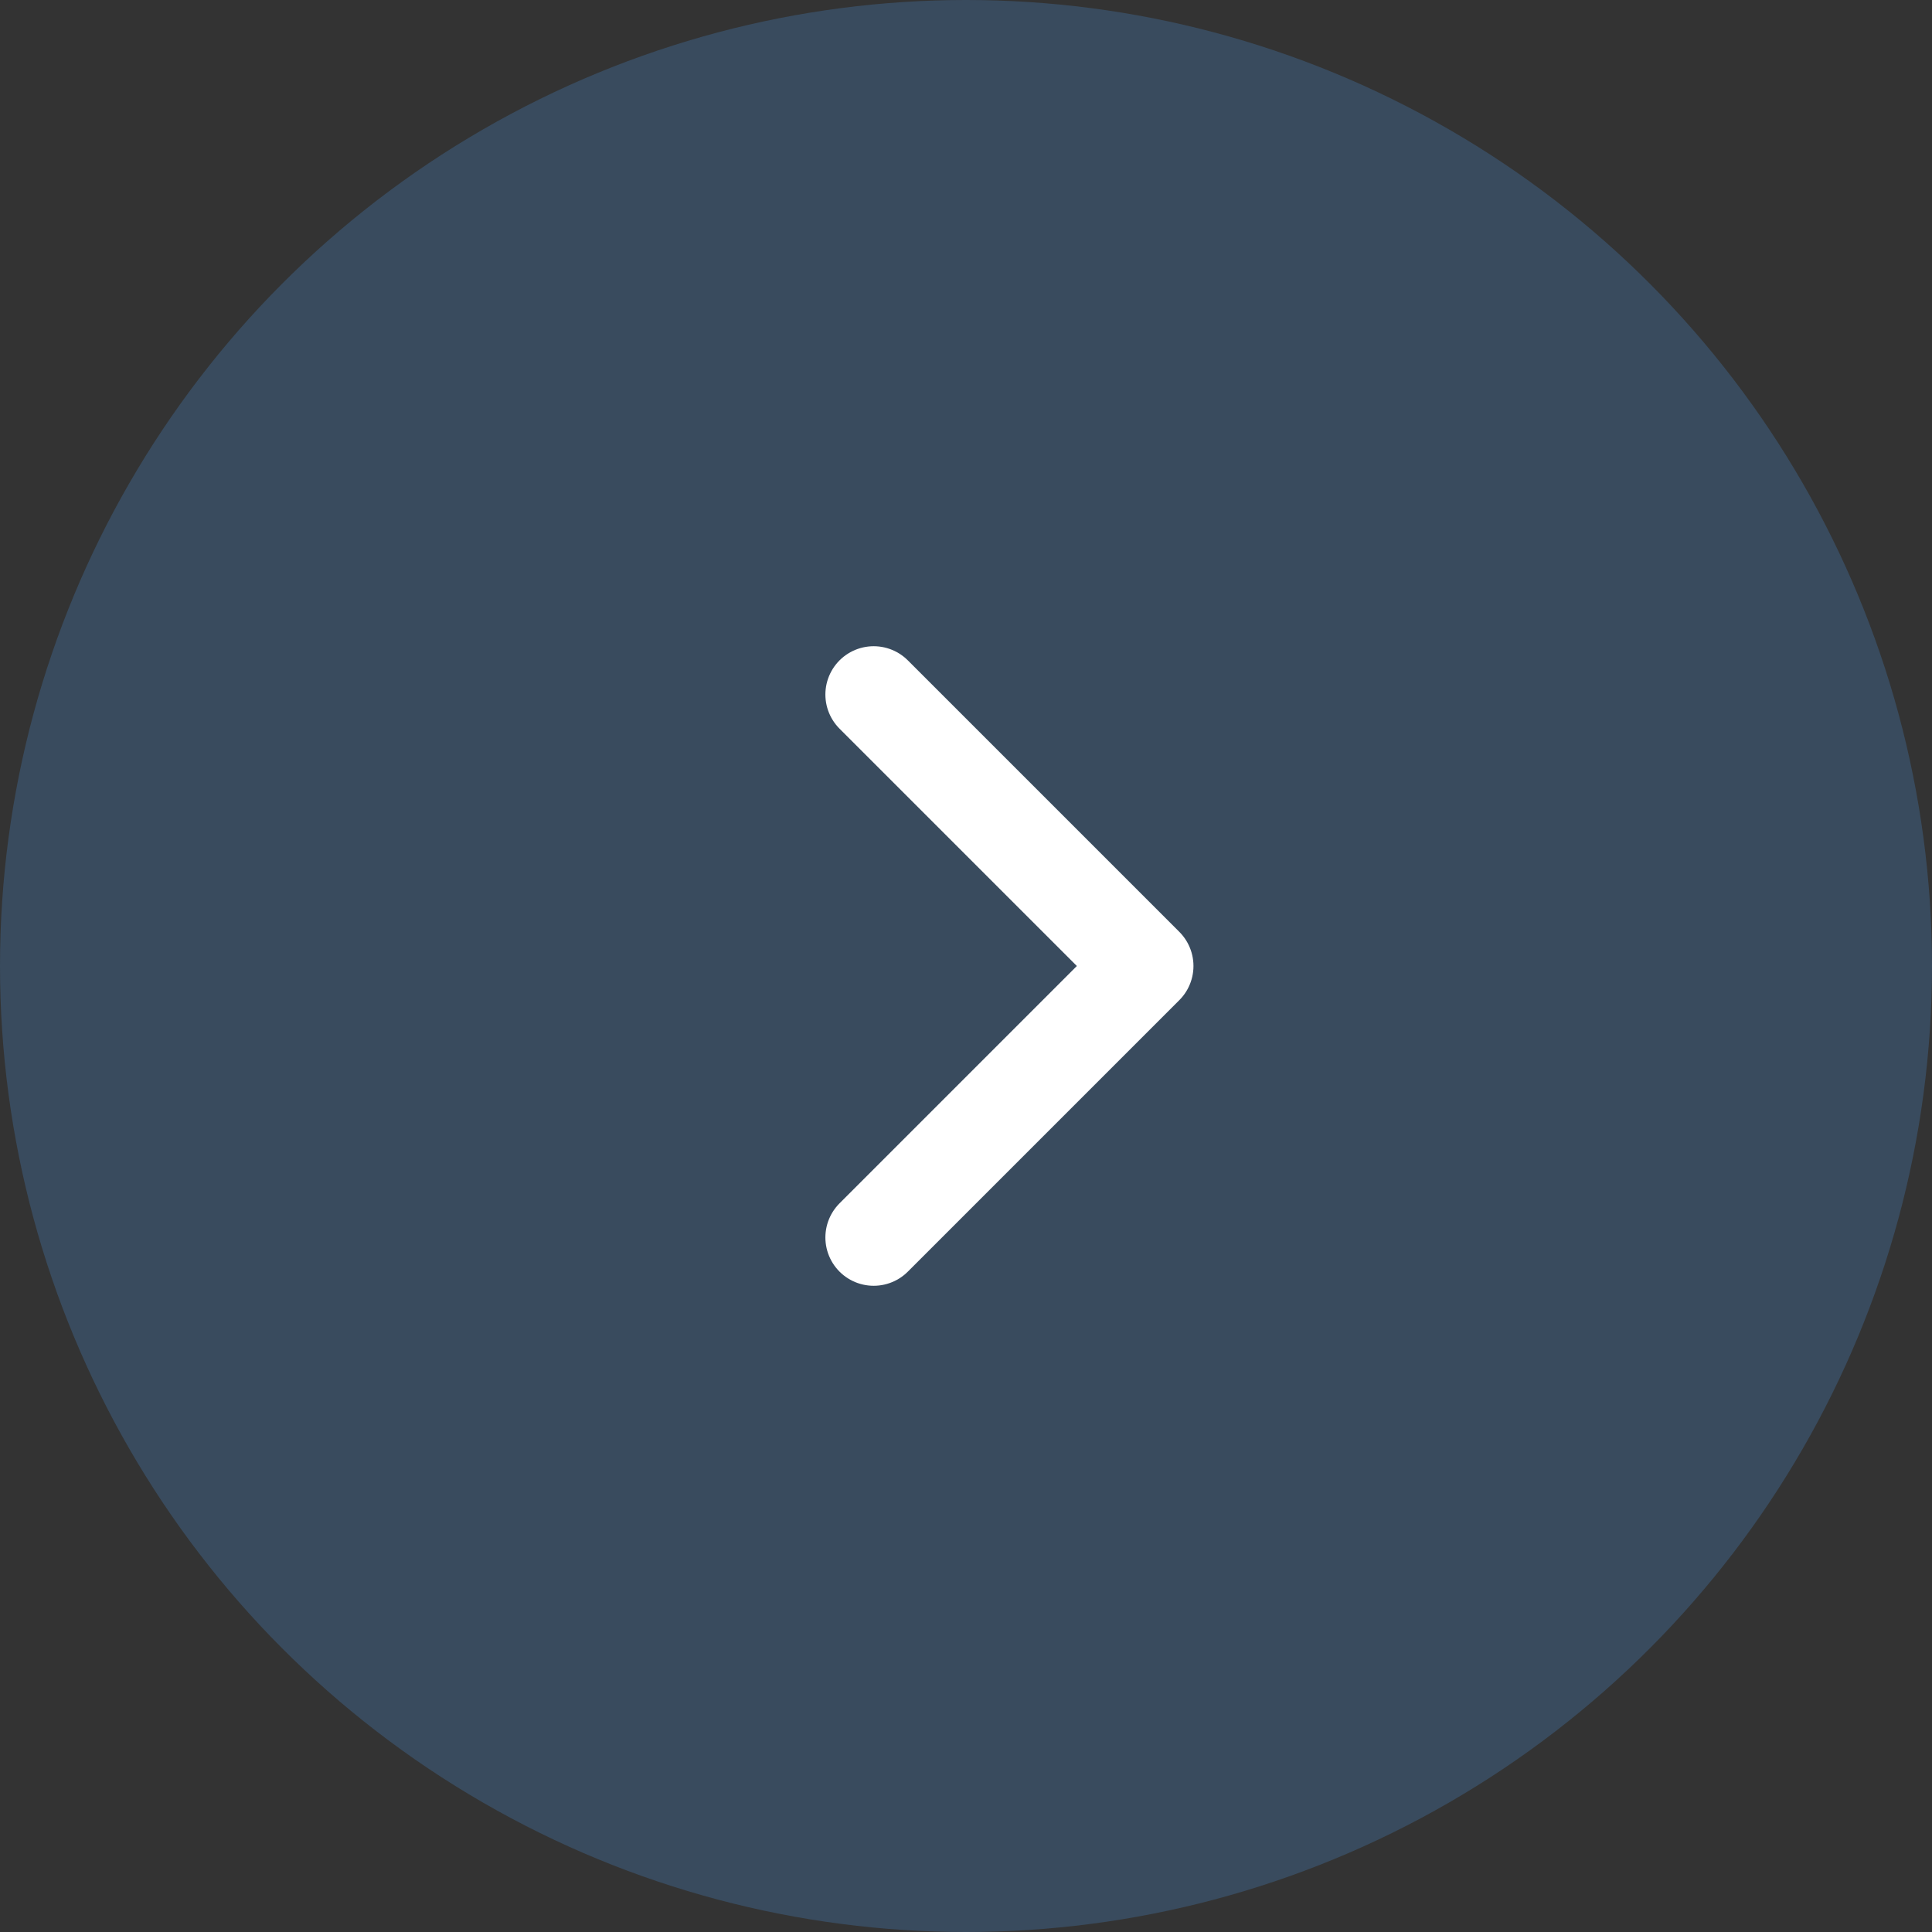 <svg xmlns="http://www.w3.org/2000/svg" width="60" height="60" viewBox="0 0 60 60"><rect x="0" y="0" width="60" height="60" fill="#333333" stroke="none"/><g transform="translate(-910 -1367)"><ellipse cx="30" cy="30" rx="30" ry="30" transform="translate(910 1367)" fill="#4684c1" opacity="0.3"/><g transform="translate(925 1382)"><g transform="translate(0)"><rect width="30" height="30" fill="none"/></g><g transform="translate(12.133 6.569)"><path d="M21,18l8.431,8.431L21,34.862" transform="translate(-21 -18)" fill="none" stroke="#fff" stroke-linecap="round" stroke-linejoin="round" stroke-width="3"/></g></g></g></svg>
